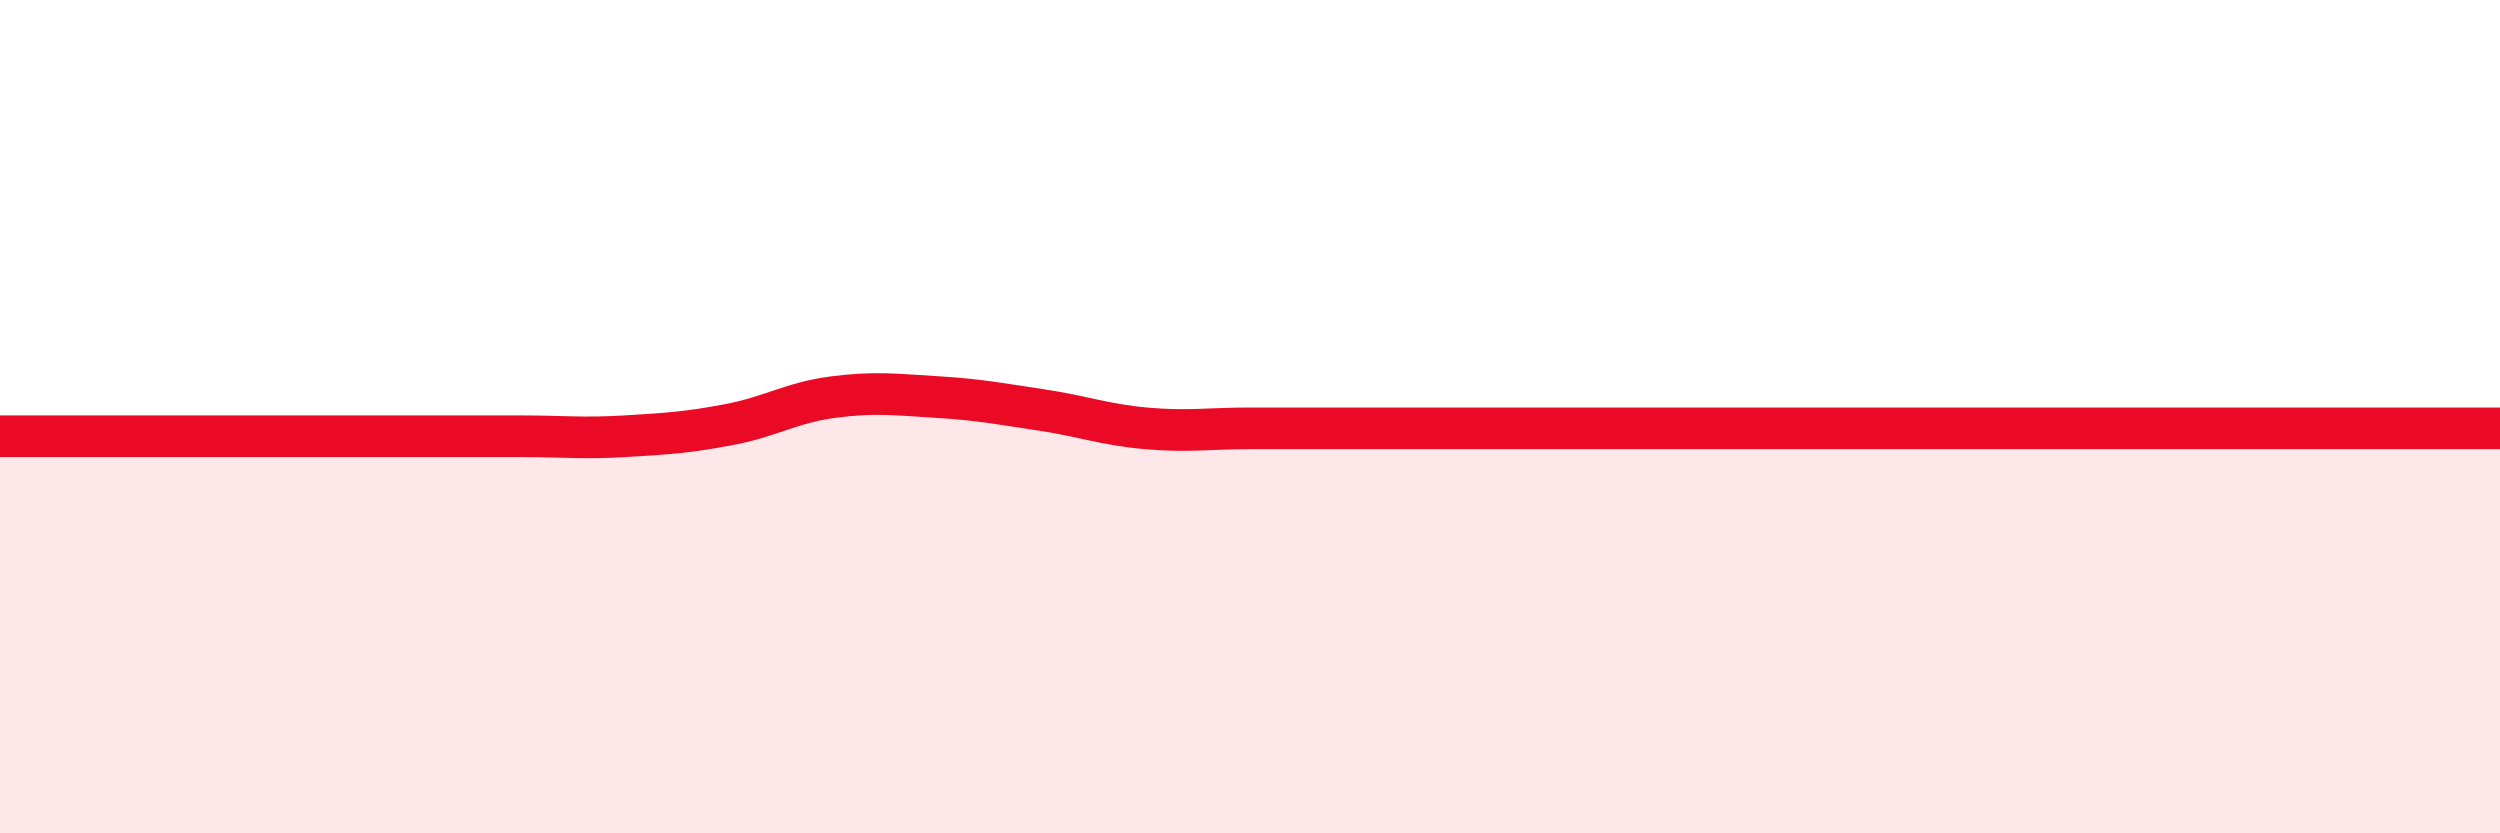 
    <svg width="60" height="20" viewBox="0 0 60 20" xmlns="http://www.w3.org/2000/svg">
      <path
        d="M 0,10.47 C 0.5,10.47 1.5,10.47 2.5,10.47 C 3.5,10.47 4,10.47 5,10.47 C 6,10.47 6.5,10.47 7.5,10.47 C 8.5,10.47 9,10.47 10,10.47 C 11,10.47 11.5,10.47 12.5,10.47 C 13.5,10.47 14,10.53 15,10.47 C 16,10.41 16.5,10.38 17.5,10.19 C 18.5,10 19,9.66 20,9.53 C 21,9.4 21.5,9.47 22.5,9.53 C 23.5,9.59 24,9.69 25,9.84 C 26,9.99 26.5,10.19 27.5,10.28 C 28.5,10.37 29,10.28 30,10.28 C 31,10.28 31.5,10.28 32.5,10.28 C 33.5,10.28 34,10.28 35,10.28 C 36,10.28 36.5,10.28 37.5,10.28 C 38.5,10.28 39,10.28 40,10.28 C 41,10.28 41.5,10.28 42.5,10.28 C 43.5,10.28 44,10.28 45,10.28 C 46,10.28 46.5,10.28 47.5,10.28 C 48.5,10.28 49,10.28 50,10.28 C 51,10.28 51.5,10.28 52.5,10.28 C 53.5,10.28 53.5,10.28 55,10.28 C 56.5,10.28 59,10.28 60,10.28L60 20L0 20Z"
        fill="#EB0A25"
        opacity="0.1"
        stroke-linecap="round"
        stroke-linejoin="round"
      />
      <path
        d="M 0,10.47 C 0.5,10.47 1.5,10.47 2.5,10.47 C 3.5,10.47 4,10.47 5,10.47 C 6,10.47 6.5,10.47 7.5,10.47 C 8.5,10.47 9,10.47 10,10.47 C 11,10.47 11.5,10.47 12.5,10.47 C 13.5,10.47 14,10.53 15,10.47 C 16,10.41 16.5,10.38 17.5,10.19 C 18.5,10 19,9.66 20,9.53 C 21,9.4 21.5,9.47 22.5,9.53 C 23.5,9.59 24,9.69 25,9.84 C 26,9.99 26.5,10.19 27.5,10.28 C 28.5,10.37 29,10.28 30,10.28 C 31,10.28 31.5,10.28 32.5,10.28 C 33.5,10.28 34,10.28 35,10.28 C 36,10.28 36.5,10.28 37.5,10.28 C 38.5,10.28 39,10.28 40,10.28 C 41,10.28 41.5,10.28 42.5,10.28 C 43.5,10.28 44,10.28 45,10.28 C 46,10.28 46.5,10.28 47.5,10.28 C 48.5,10.28 49,10.28 50,10.28 C 51,10.28 51.5,10.28 52.5,10.28 C 53.5,10.28 53.5,10.28 55,10.28 C 56.5,10.28 59,10.28 60,10.28"
        stroke="#EB0A25"
        stroke-width="1"
        fill="none"
        stroke-linecap="round"
        stroke-linejoin="round"
      />
    </svg>
  